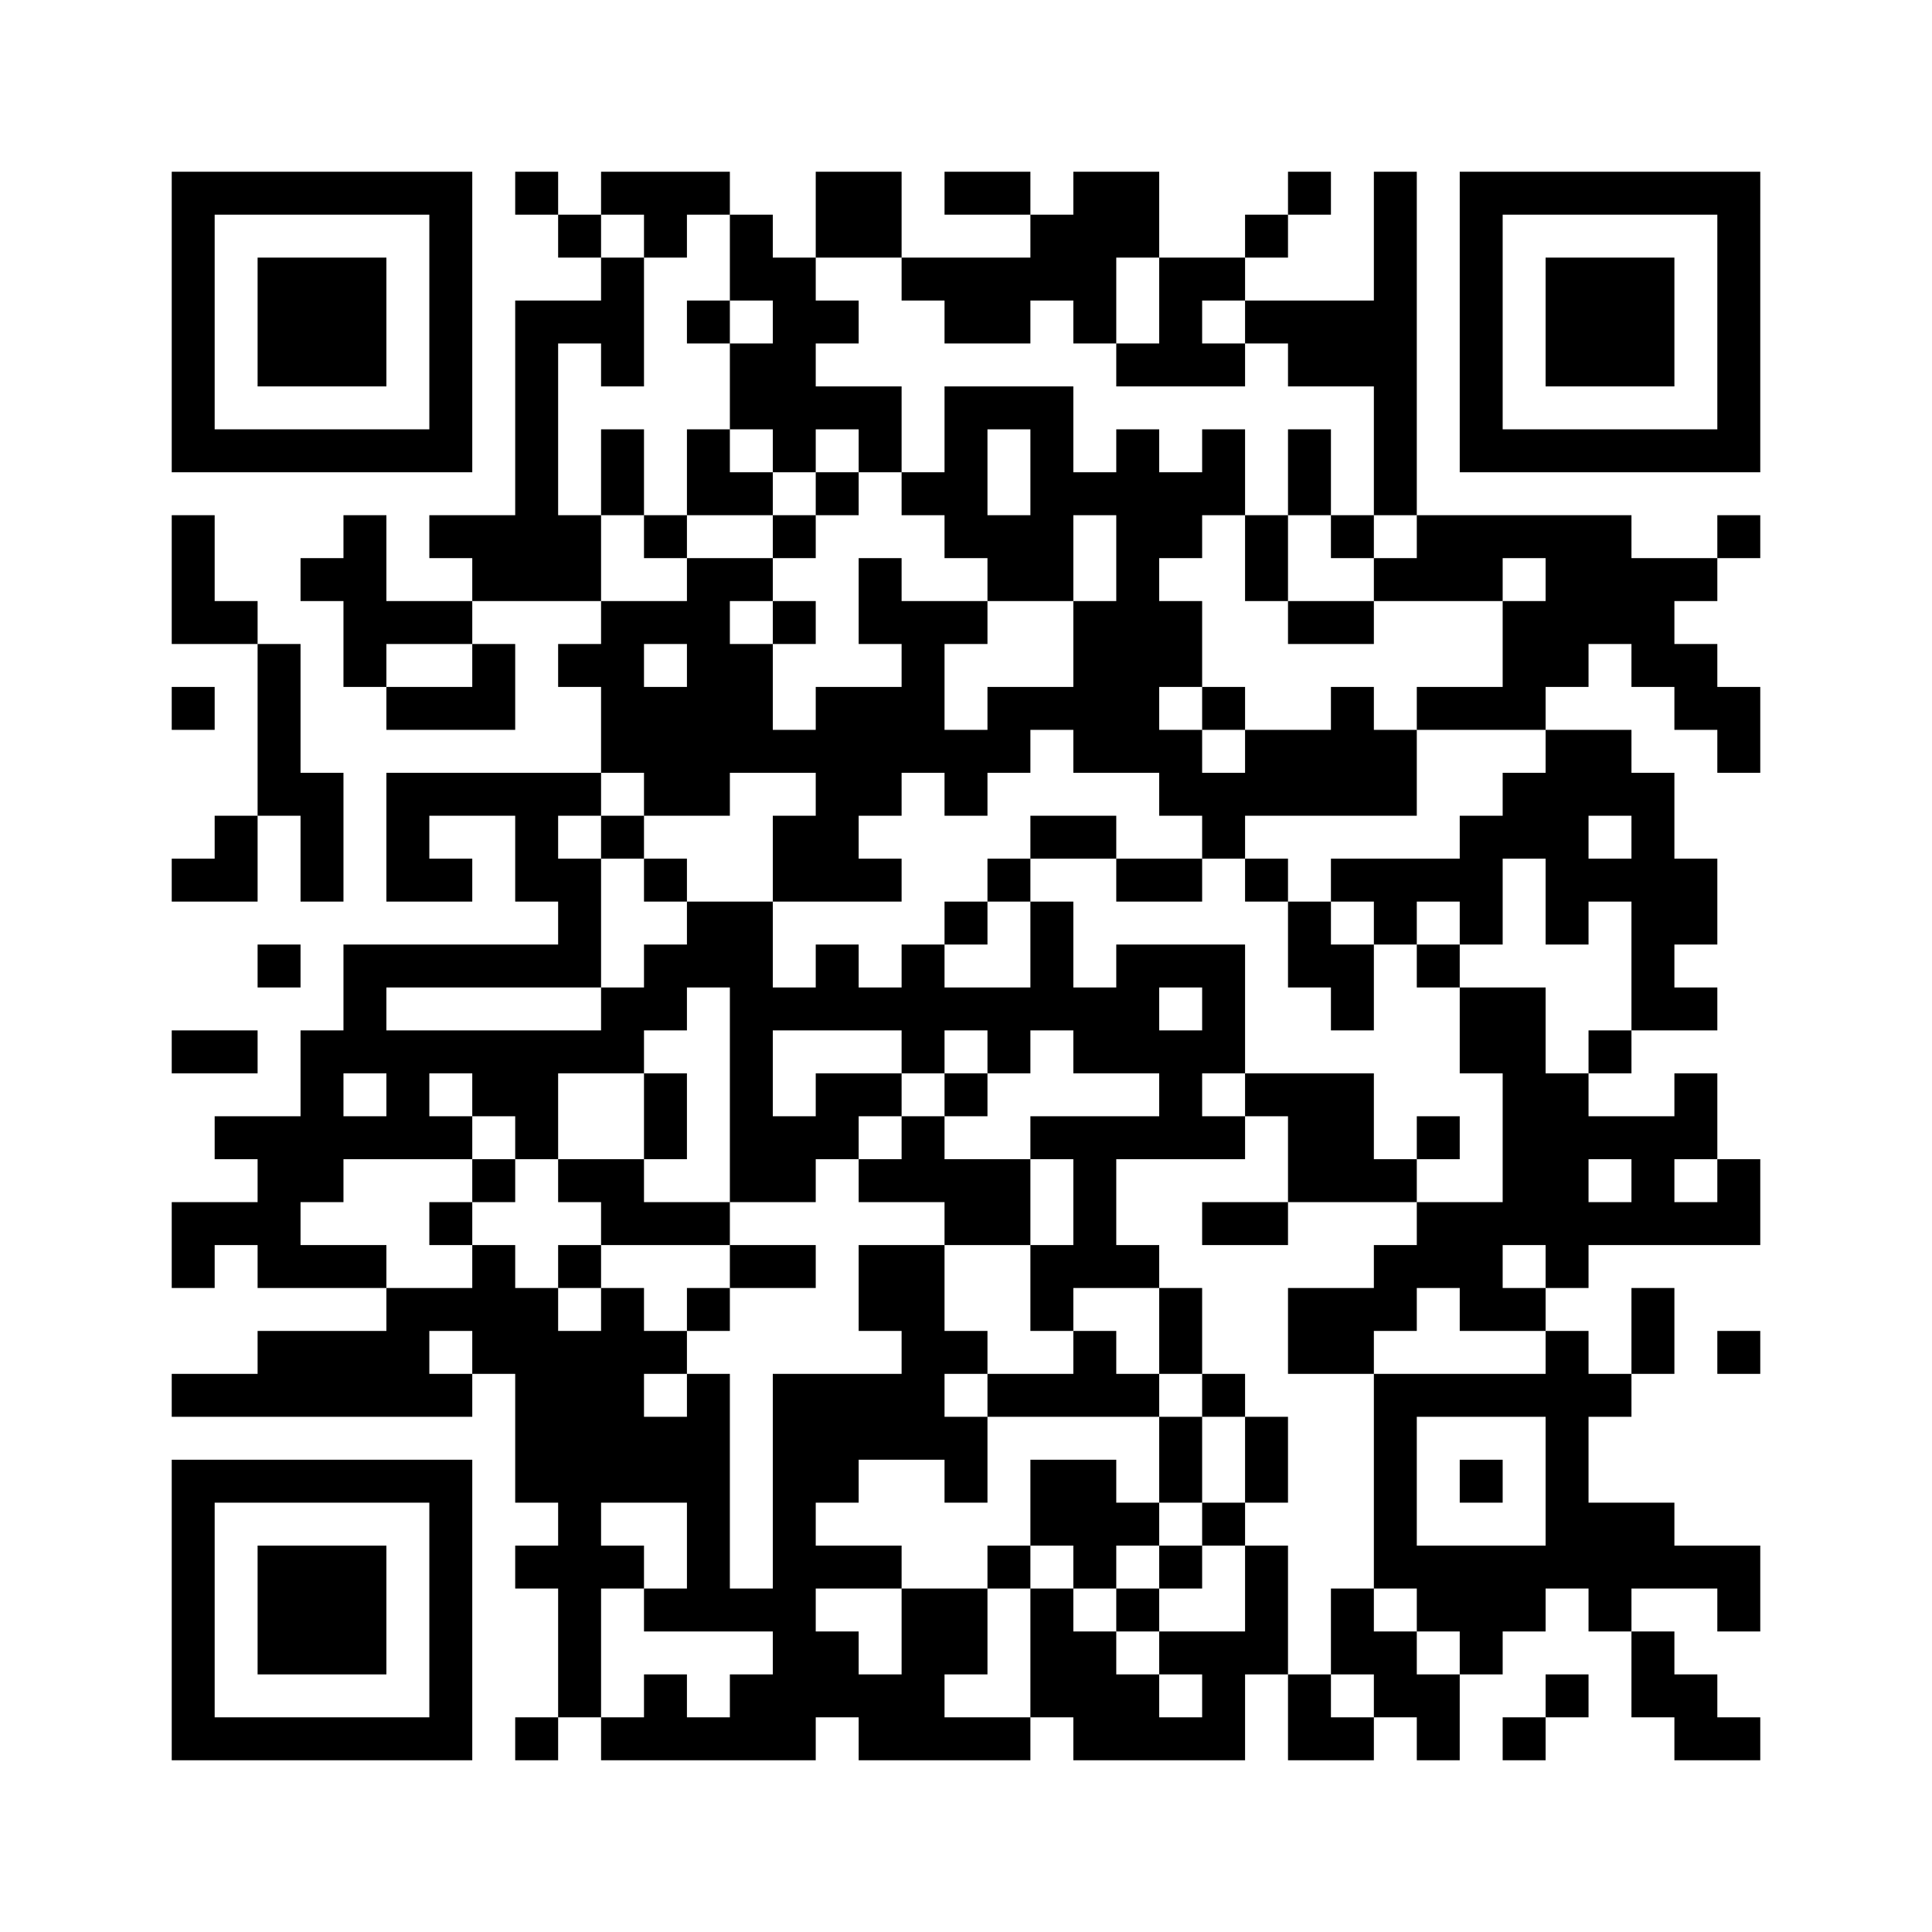﻿<?xml version="1.0" encoding="UTF-8"?>
<!DOCTYPE svg PUBLIC "-//W3C//DTD SVG 1.1//EN" "http://www.w3.org/Graphics/SVG/1.1/DTD/svg11.dtd">
<svg xmlns="http://www.w3.org/2000/svg" version="1.1" viewBox="0 0 45 45" stroke="none">
	<rect width="100%" height="100%" fill="#ffffff"/>
	<path d="M4,4h7v1h-7z M12,4h1v1h-1z M14,4h3v1h-3z M19,4h2v2h-2z M22,4h2v1h-2z M25,4h2v2h-2z M30,4h1v1h-1z M32,4h1v8h-1z M34,4h7v1h-7z M4,5h1v6h-1z M10,5h1v6h-1z M13,5h1v1h-1z M15,5h1v1h-1z M17,5h1v2h-1z M24,5h1v2h-1z M29,5h1v1h-1z M34,5h1v6h-1z M40,5h1v6h-1z M6,6h3v3h-3z M14,6h1v3h-1z M18,6h1v5h-1z M21,6h3v1h-3z M25,6h1v2h-1z M27,6h1v3h-1z M28,6h1v1h-1z M36,6h3v3h-3z M12,7h1v7h-1z M13,7h1v1h-1z M16,7h1v1h-1z M19,7h1v1h-1z M22,7h2v1h-2z M29,7h3v1h-3z M17,8h1v2h-1z M26,8h1v1h-1z M28,8h1v1h-1z M30,8h2v1h-2z M19,9h2v1h-2z M22,9h1v4h-1z M23,9h2v1h-2z M5,10h5v1h-5z M14,10h1v2h-1z M16,10h1v2h-1z M20,10h1v1h-1z M24,10h1v4h-1z M26,10h1v8h-1z M28,10h1v2h-1z M30,10h1v2h-1z M35,10h5v1h-5z M17,11h1v1h-1z M19,11h1v1h-1z M21,11h1v1h-1z M25,11h1v1h-1z M27,11h1v2h-1z M4,12h1v3h-1z M8,12h1v4h-1z M10,12h2v1h-2z M13,12h1v2h-1z M15,12h1v1h-1z M18,12h1v1h-1z M23,12h1v2h-1z M29,12h1v2h-1z M31,12h1v1h-1z M33,12h5v1h-5z M40,12h1v1h-1z M7,13h1v1h-1z M11,13h1v1h-1z M16,13h1v6h-1z M17,13h1v1h-1z M20,13h1v2h-1z M32,13h3v1h-3z M36,13h3v2h-3z M39,13h1v1h-1z M5,14h1v1h-1z M9,14h2v1h-2z M14,14h1v4h-1z M15,14h1v1h-1z M18,14h1v1h-1z M21,14h1v4h-1z M22,14h1v1h-1z M25,14h1v4h-1z M27,14h1v2h-1z M30,14h2v1h-2z M35,14h1v3h-1z M6,15h1v4h-1z M11,15h1v2h-1z M13,15h1v1h-1z M17,15h1v3h-1z M36,15h1v1h-1z M38,15h2v1h-2z M4,16h1v1h-1z M9,16h2v1h-2z M15,16h1v3h-1z M19,16h2v3h-2z M23,16h2v1h-2z M28,16h1v1h-1z M31,16h1v3h-1z M33,16h2v1h-2z M39,16h2v1h-2z M18,17h1v1h-1z M22,17h2v1h-2z M27,17h1v2h-1z M29,17h2v2h-2z M32,17h1v2h-1z M36,17h1v5h-1z M37,17h1v2h-1z M40,17h1v1h-1z M7,18h1v3h-1z M9,18h5v1h-5z M22,18h1v1h-1z M28,18h1v2h-1z M35,18h1v2h-1z M38,18h1v6h-1z M5,19h1v2h-1z M9,19h1v2h-1z M12,19h1v2h-1z M14,19h1v1h-1z M18,19h2v2h-2z M24,19h2v1h-2z M34,19h1v3h-1z M4,20h1v1h-1z M10,20h1v1h-1z M13,20h1v3h-1z M15,20h1v1h-1z M20,20h1v1h-1z M23,20h1v1h-1z M26,20h2v1h-2z M29,20h1v1h-1z M31,20h3v1h-3z M37,20h1v1h-1z M39,20h1v2h-1z M16,21h2v2h-2z M22,21h1v1h-1z M24,21h1v3h-1z M30,21h1v2h-1z M32,21h1v1h-1z M6,22h1v1h-1z M8,22h5v1h-5z M15,22h1v2h-1z M19,22h1v2h-1z M21,22h1v3h-1z M26,22h3v1h-3z M31,22h1v2h-1z M33,22h1v1h-1z M8,23h1v2h-1z M14,23h1v2h-1z M17,23h1v5h-1z M18,23h1v1h-1z M20,23h1v1h-1z M22,23h2v1h-2z M25,23h2v2h-2z M28,23h1v2h-1z M34,23h2v2h-2z M39,23h1v1h-1z M4,24h2v1h-2z M7,24h1v4h-1z M9,24h5v1h-5z M23,24h1v1h-1z M27,24h1v3h-1z M37,24h1v1h-1z M9,25h1v2h-1z M11,25h2v1h-2z M15,25h1v2h-1z M19,25h2v1h-2z M22,25h1v1h-1z M29,25h3v1h-3z M35,25h2v4h-2z M39,25h1v2h-1z M5,26h2v1h-2z M8,26h1v1h-1z M10,26h1v1h-1z M12,26h1v1h-1z M18,26h2v1h-2z M21,26h1v2h-1z M24,26h3v1h-3z M28,26h1v1h-1z M30,26h2v2h-2z M33,26h1v1h-1z M37,26h2v1h-2z M6,27h1v3h-1z M11,27h1v1h-1z M13,27h2v1h-2z M18,27h1v1h-1z M20,27h1v1h-1z M22,27h2v2h-2z M25,27h1v3h-1z M32,27h1v1h-1z M38,27h1v2h-1z M40,27h1v2h-1z M4,28h2v1h-2z M10,28h1v1h-1z M14,28h3v1h-3z M28,28h2v1h-2z M33,28h2v2h-2z M37,28h1v1h-1z M39,28h1v1h-1z M4,29h1v1h-1z M7,29h2v1h-2z M11,29h1v3h-1z M13,29h1v1h-1z M17,29h2v1h-2z M20,29h2v2h-2z M24,29h1v2h-1z M26,29h1v1h-1z M32,29h1v2h-1z M36,29h1v1h-1z M9,30h1v3h-1z M10,30h1v1h-1z M12,30h1v5h-1z M14,30h1v5h-1z M16,30h1v1h-1z M27,30h1v2h-1z M30,30h2v2h-2z M34,30h2v1h-2z M38,30h1v2h-1z M6,31h3v2h-3z M13,31h1v9h-1z M15,31h1v1h-1z M21,31h1v3h-1z M22,31h1v1h-1z M25,31h1v2h-1z M36,31h1v6h-1z M40,31h1v1h-1z M4,32h2v1h-2z M10,32h1v1h-1z M16,32h1v6h-1z M18,32h1v9h-1z M19,32h2v2h-2z M23,32h2v1h-2z M26,32h1v1h-1z M28,32h1v1h-1z M32,32h1v5h-1z M33,32h3v1h-3z M37,32h1v1h-1z M15,33h1v2h-1z M22,33h1v2h-1z M27,33h1v2h-1z M29,33h1v2h-1z M4,34h7v1h-7z M19,34h1v1h-1z M24,34h2v2h-2z M34,34h1v1h-1z M4,35h1v6h-1z M10,35h1v6h-1z M26,35h1v1h-1z M28,35h1v1h-1z M37,35h2v2h-2z M6,36h3v3h-3z M12,36h1v1h-1z M14,36h1v1h-1z M19,36h2v1h-2z M23,36h1v1h-1z M25,36h1v1h-1z M27,36h1v1h-1z M29,36h1v3h-1z M33,36h3v2h-3z M39,36h2v1h-2z M15,37h1v1h-1z M17,37h1v1h-1z M21,37h2v2h-2z M24,37h1v3h-1z M26,37h1v1h-1z M31,37h1v2h-1z M37,37h1v1h-1z M40,37h1v1h-1z M19,38h1v2h-1z M25,38h1v3h-1z M27,38h2v1h-2z M32,38h1v2h-1z M34,38h1v1h-1z M38,38h1v2h-1z M15,39h1v2h-1z M17,39h1v2h-1z M20,39h2v2h-2z M26,39h1v2h-1z M28,39h1v2h-1z M30,39h1v2h-1z M33,39h1v2h-1z M36,39h1v1h-1z M39,39h1v2h-1z M5,40h5v1h-5z M12,40h1v1h-1z M14,40h1v1h-1z M16,40h1v1h-1z M22,40h2v1h-2z M27,40h1v1h-1z M31,40h1v1h-1z M35,40h1v1h-1z M40,40h1v1h-1z" fill="#000000"/>
</svg>
